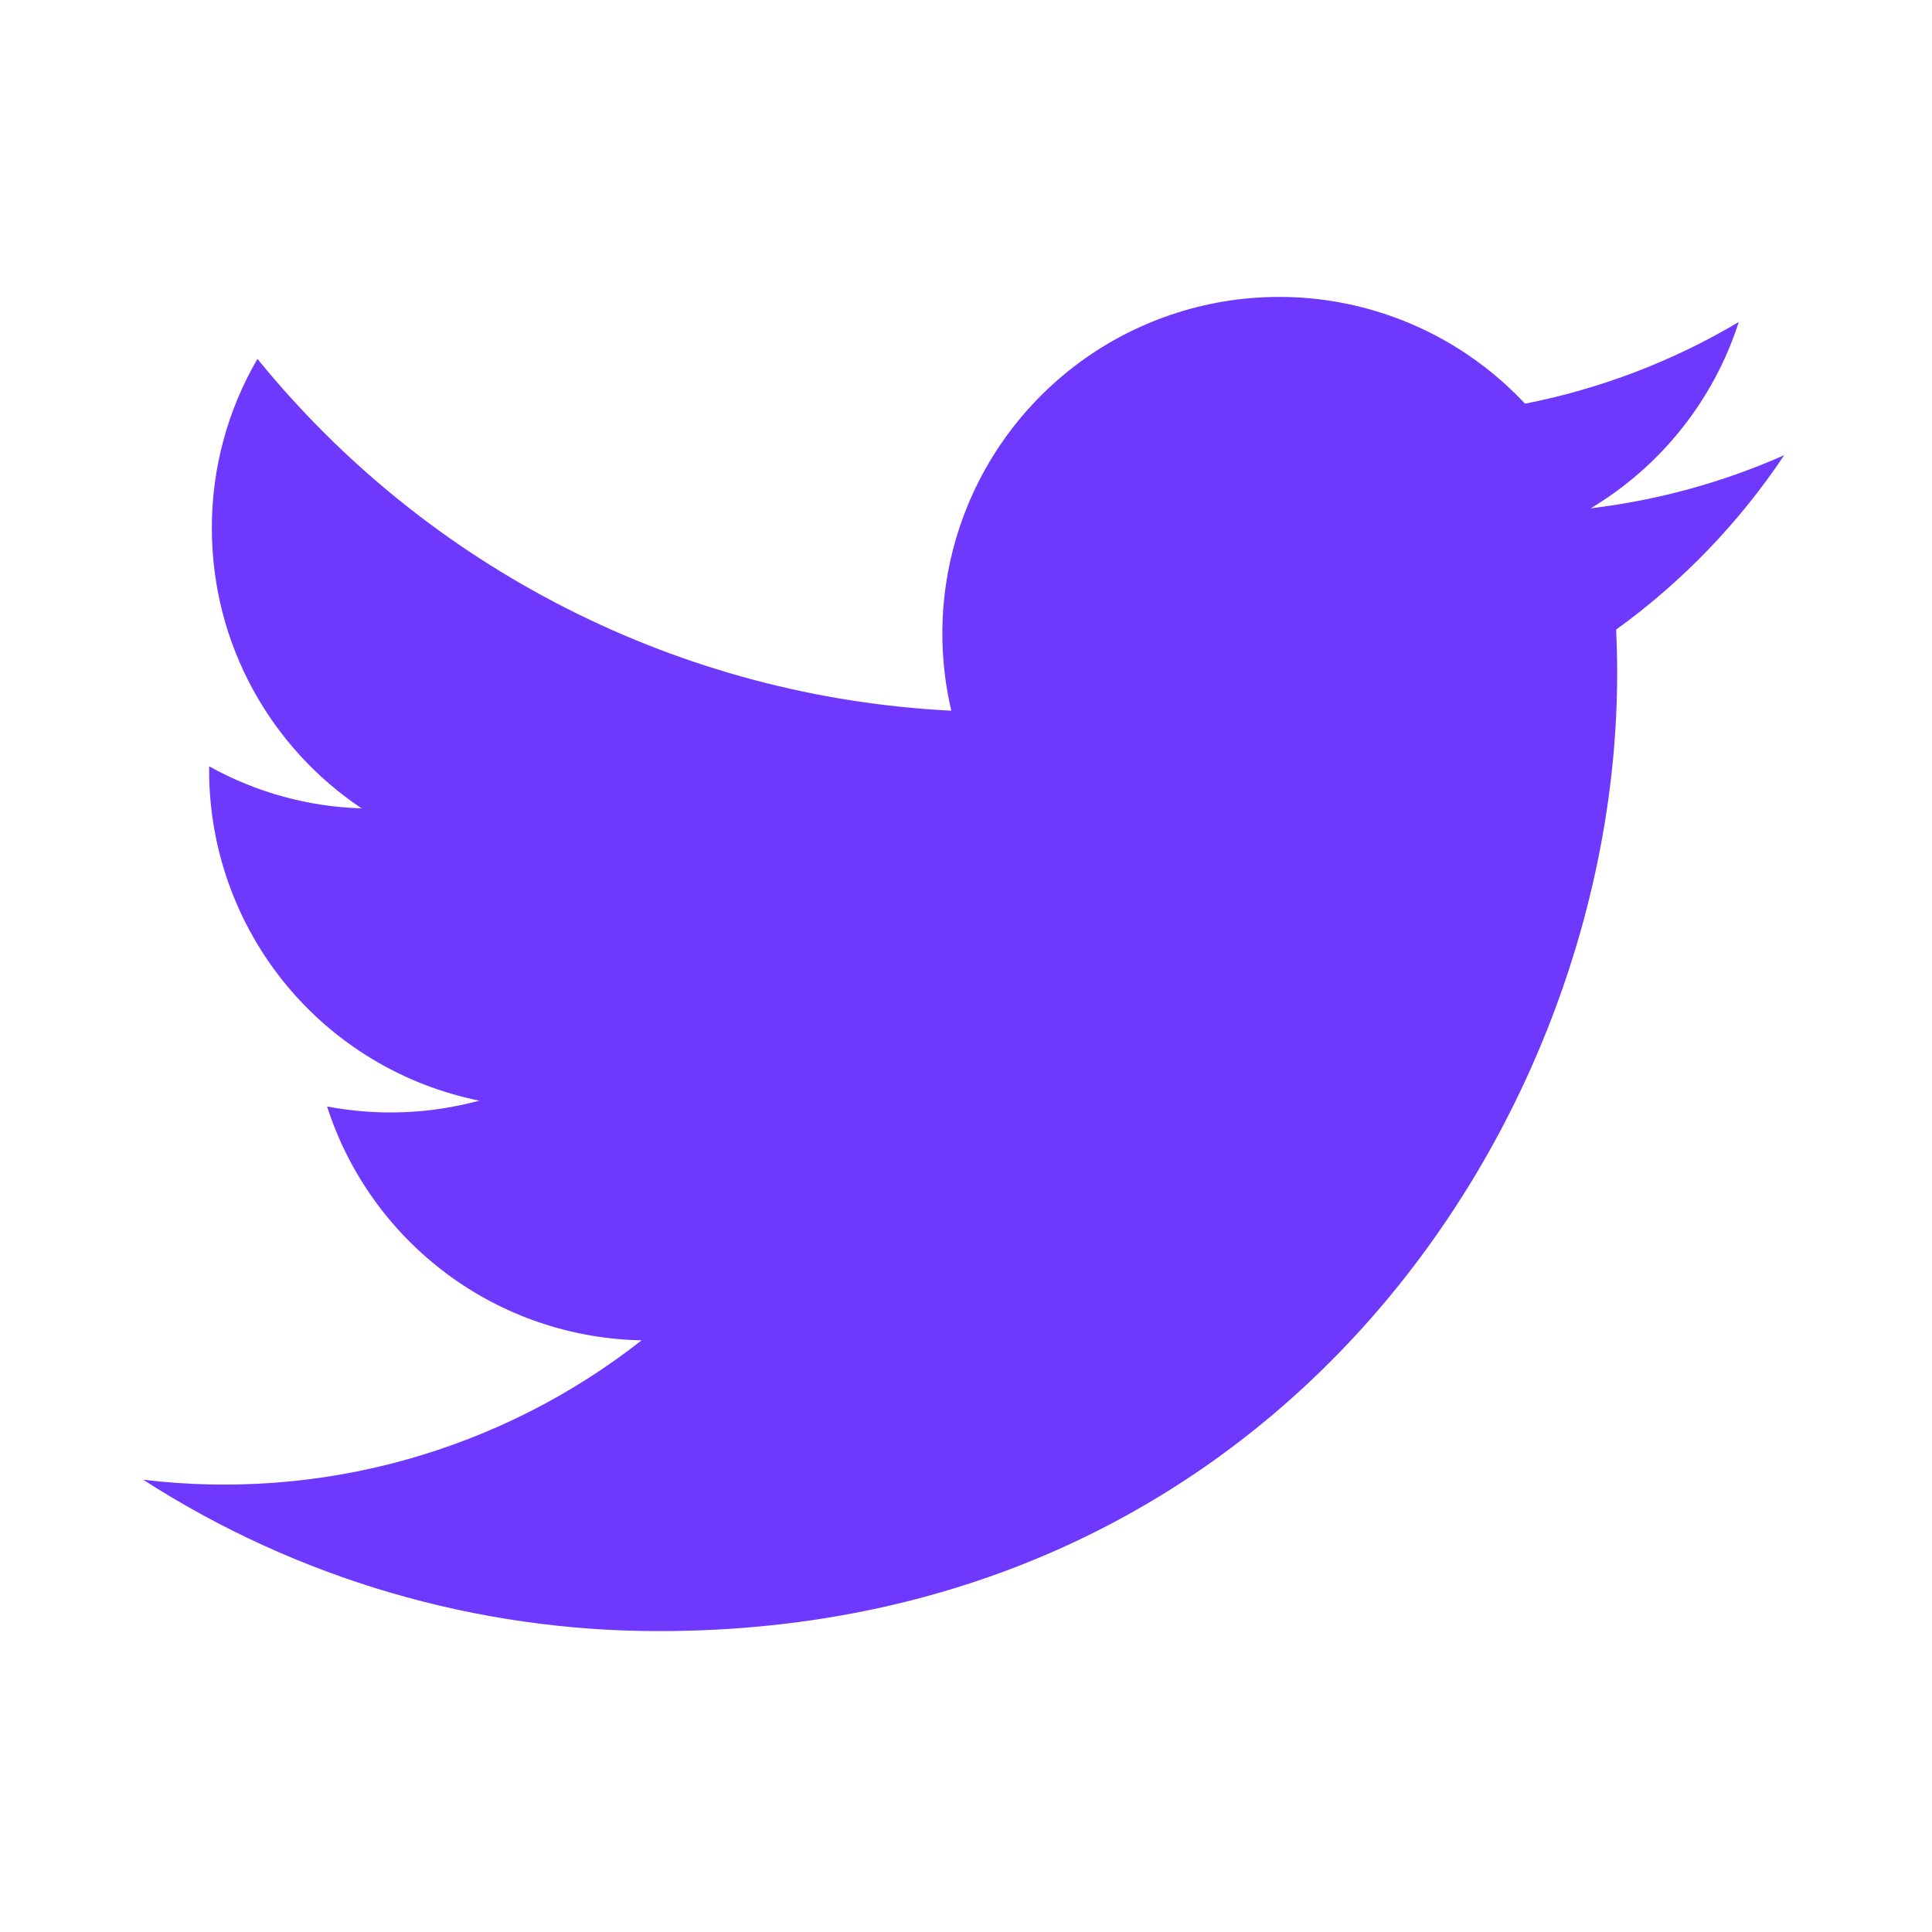 <svg width="20" height="20" viewBox="0 0 20 20" fill="none" xmlns="http://www.w3.org/2000/svg"><path d="M18.468 4.713C17.832 4.995 17.157 5.179 16.467 5.262 17.195 4.826 17.74 4.141 18 3.333 17.317 3.74 16.567 4.025 15.787 4.179c-.524-.561-1.22-.933-1.978-1.059C13.051 2.995 12.273 3.124 11.596 3.486 10.919 3.849 10.38 4.425 10.064 5.125 9.748 5.825 9.672 6.61 9.848 7.357 8.463 7.288 7.107 6.928 5.869 6.3c-1.238-.627-2.329-1.508-3.204-2.585-.31.532-.473 1.137-.472 1.752.0 1.208.615 2.276 1.55 2.901C3.19 8.352 2.649 8.202 2.165 7.933V7.977C2.165 8.781 2.444 9.561 2.953 10.184c.51.623 1.219 1.05 2.008 1.21C4.447 11.533 3.909 11.554 3.386 11.454c.222.693.656 1.298 1.24 1.733C5.209 13.621 5.914 13.861 6.642 13.875 5.919 14.443 5.091 14.862 4.206 15.11 3.32 15.358 2.395 15.428 1.482 15.318 3.075 16.343 4.93 16.887 6.824 16.885c6.411.0 9.917-5.311 9.917-9.917C16.741 6.818 16.737 6.667 16.73 6.518 17.412 6.025 18.001 5.414 18.469 4.714L18.468 4.713z" fill="#6f39fd"/></svg>